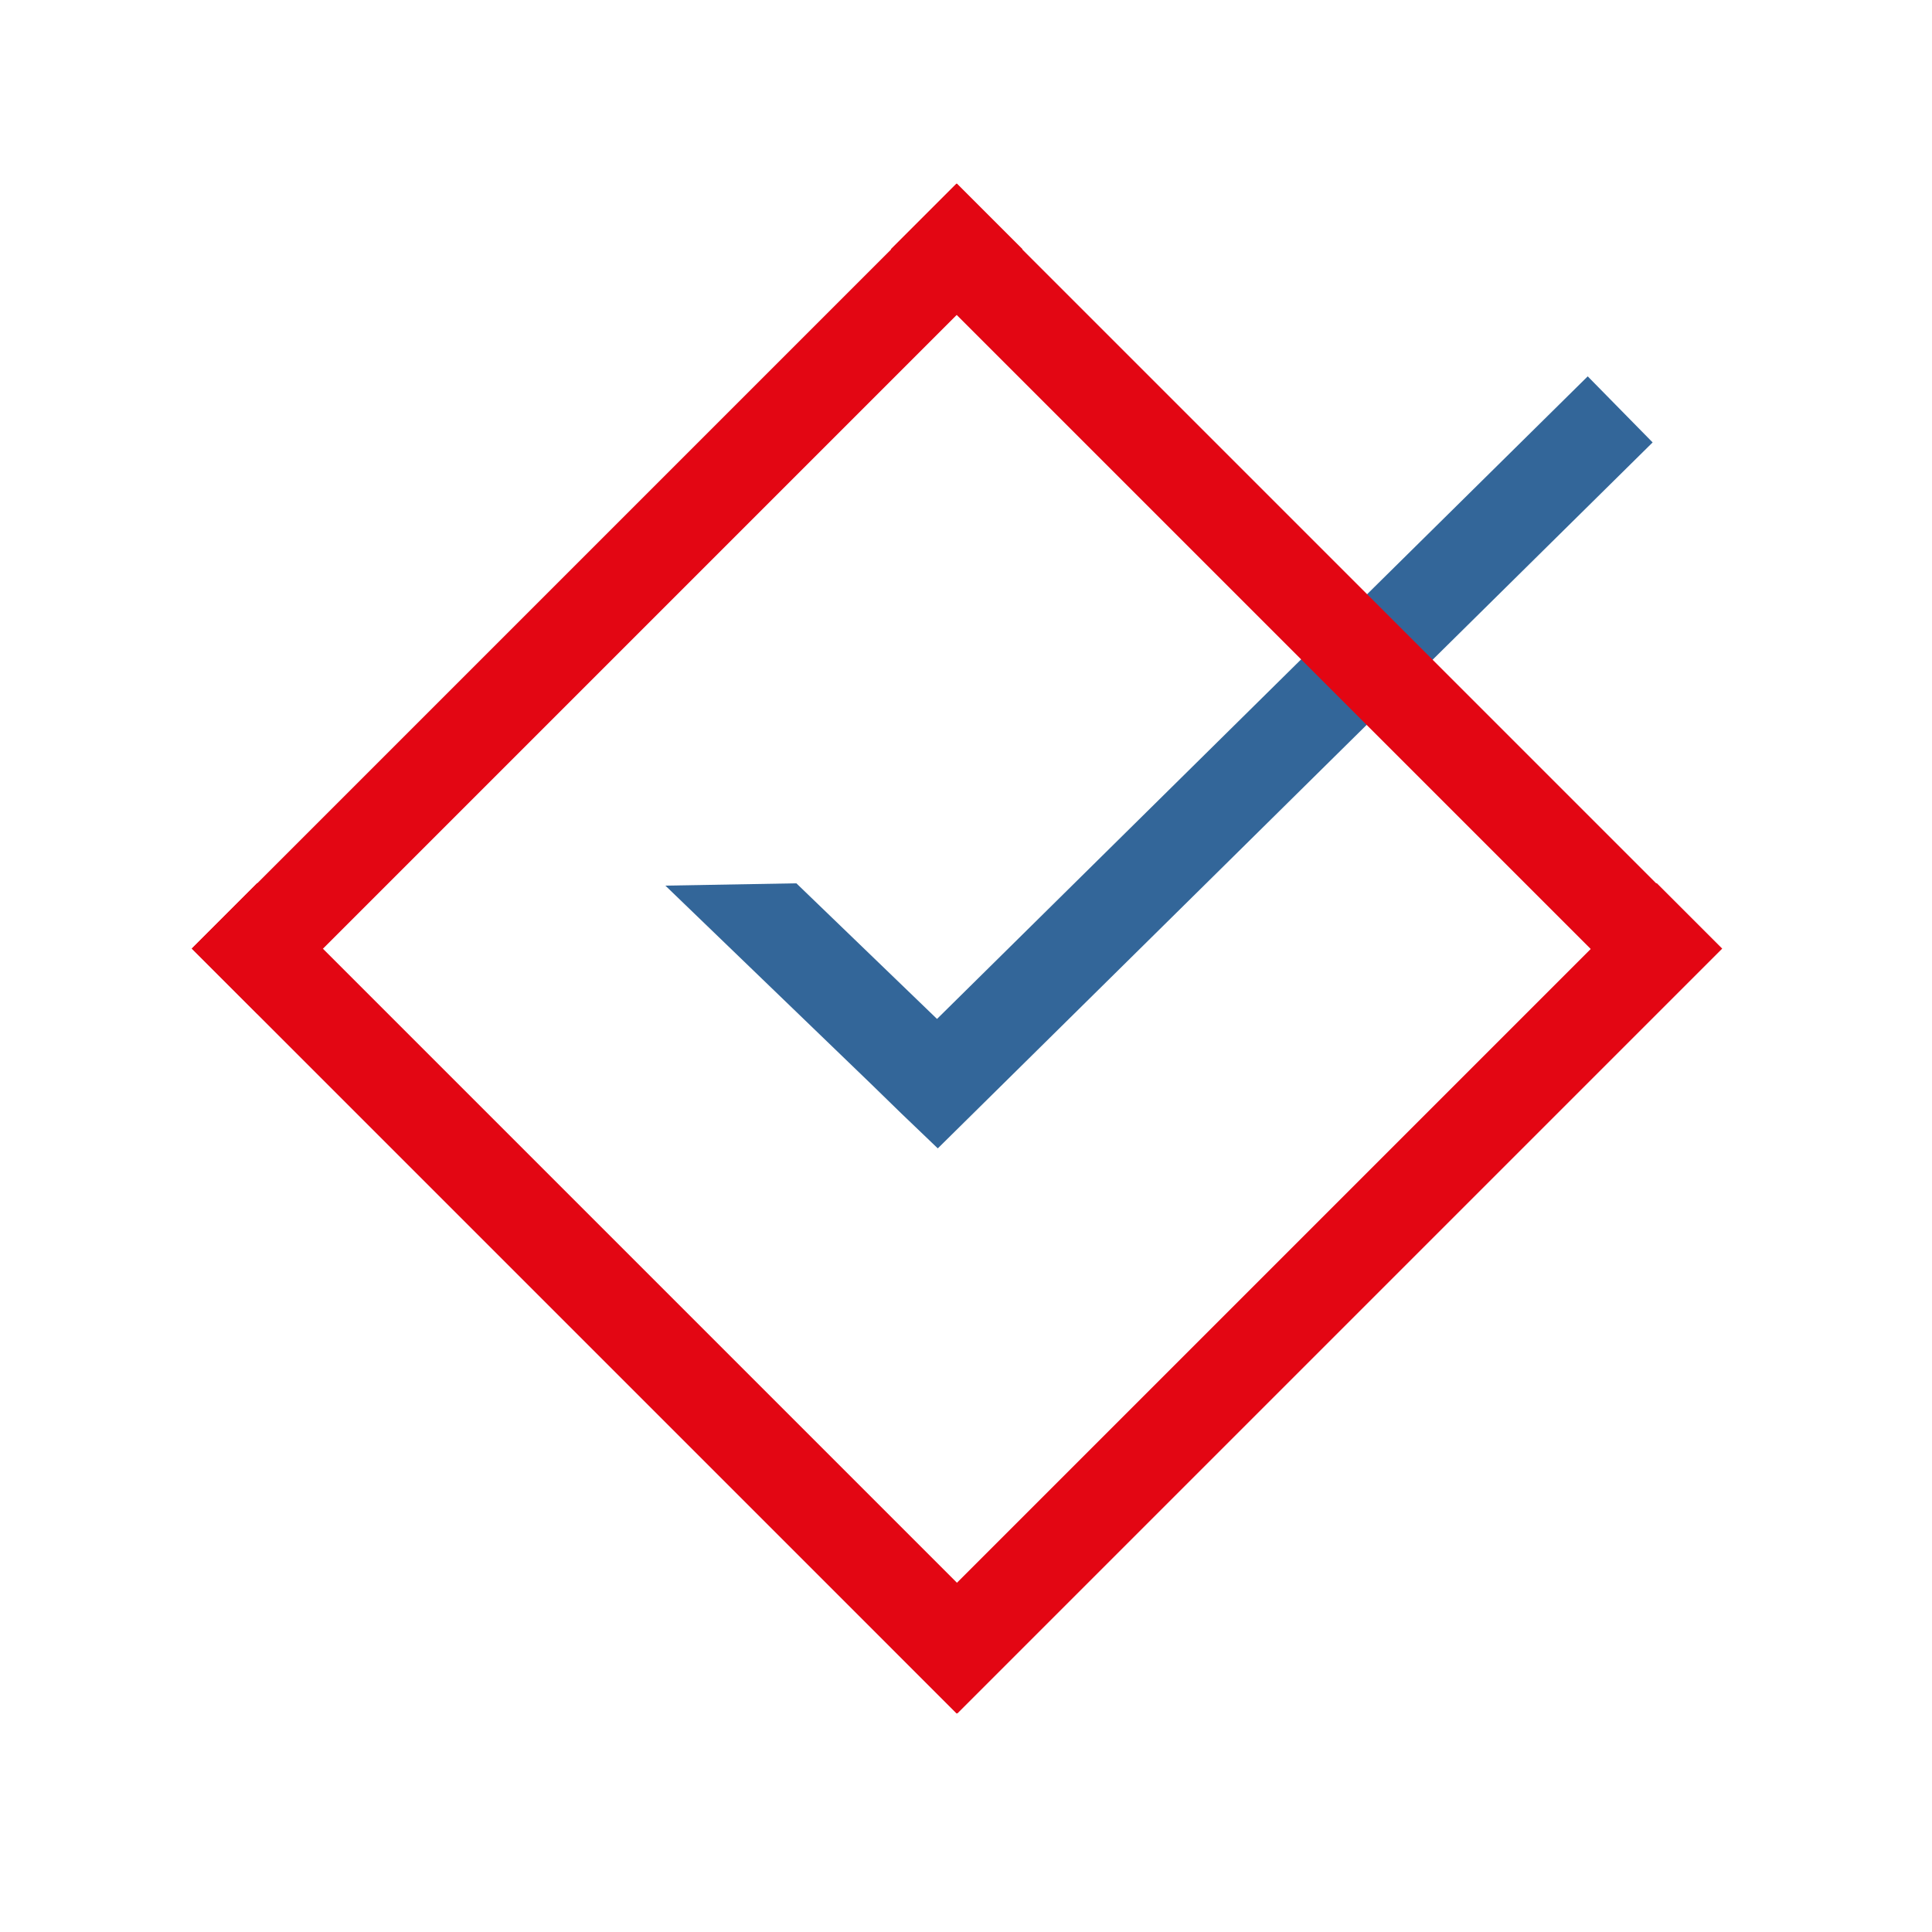 <?xml version="1.0" encoding="utf-8"?>
<!-- Generator: Adobe Illustrator 17.1.0, SVG Export Plug-In . SVG Version: 6.00 Build 0)  -->
<!DOCTYPE svg PUBLIC "-//W3C//DTD SVG 1.1//EN" "http://www.w3.org/Graphics/SVG/1.1/DTD/svg11.dtd">
<svg version="1.1" id="Ebene_1" xmlns="http://www.w3.org/2000/svg" xmlns:xlink="http://www.w3.org/1999/xlink" x="0px" y="0px"
	 viewBox="341.9 47.6 500 500" enable-background="new 341.9 47.6 500 500" xml:space="preserve">
<rect x="1207" y="72.3" fill="#336699" width="24" height="448"/>
<rect x="1551" y="72.3" fill="#336699" width="24" height="448"/>
<rect x="1486.5" y="427.2" transform="matrix(0.707 -0.707 0.707 0.707 145.946 1230.666)" fill="#336699" width="144" height="24"/>
<rect x="1150.5" y="139.2" transform="matrix(0.707 -0.707 0.707 0.707 251.181 908.725)" fill="#336699" width="144" height="24"/>
<rect x="-113" y="248.3" fill="#E30613" width="144" height="24"/>
<rect x="-113" y="320.3" fill="#E30613" width="32" height="24"/>
<rect x="-57" y="320.3" fill="#E30613" width="32" height="24"/>
<rect x="-1" y="320.3" fill="#E30613" width="32" height="24"/>
<rect x="-113" y="368.3" fill="#E30613" width="32" height="24"/>
<rect x="-57" y="368.3" fill="#E30613" width="32" height="24"/>
<rect x="-1" y="368.3" fill="#E30613" width="32" height="24"/>
<rect x="-113" y="416.3" fill="#E30613" width="32" height="24"/>
<rect x="-57" y="416.3" fill="#E30613" width="32" height="24"/>
<rect x="-1" y="416.3" fill="#E30613" width="32" height="24"/>
<rect x="-185" y="72.3" fill="#336699" width="24" height="448"/>
<rect x="-185" y="72.3" fill="#336699" width="280" height="24"/>
<rect x="-185" y="496.3" fill="#336699" width="280" height="24"/>
<rect x="71" y="72.3" fill="#336699" width="24" height="448"/>
<rect x="1295" y="184.3" fill="#E30613" width="24" height="232"/>
<rect x="1463" y="184.3" fill="#E30613" width="24" height="232"/>
<polygon fill="#336699" points="752.8,145 584.4,311.3 548,276.2 514.1,276.8 567.3,328.1 575.1,335.7 584.6,344.8 656,274.3 
	769.6,162.1 "/>
<rect x="-777" y="80.3" fill="#E30613" width="280" height="24"/>
<rect x="-777" y="336.3" fill="#E30613" width="280" height="24"/>
<rect x="-521" y="80.3" fill="#E30613" width="24" height="280"/>
<rect x="-777" y="80.3" fill="#E30613" width="24" height="280"/>
<rect x="-721" y="216.3" fill="#336699" width="104" height="24"/>
<rect x="-641" y="120.3" fill="#336699" width="24" height="112"/>
<rect x="540" y="190.7" transform="matrix(0.707 0.707 -0.707 0.707 342.471 -421.498)" fill="#E30613" width="280" height="24"/>
<rect x="359" y="371.7" transform="matrix(0.707 0.707 -0.707 0.707 417.452 -240.478)" fill="#E30613" width="280" height="24"/>
<rect x="540" y="371.7" transform="matrix(-0.707 0.707 -0.707 -0.707 1432.177 174.113)" fill="#E30613" width="280" height="24"/>
<rect x="359" y="190.7" transform="matrix(-0.707 0.707 -0.707 -0.707 995.158 -6.907)" fill="#E30613" width="280" height="24"/>
</svg>
